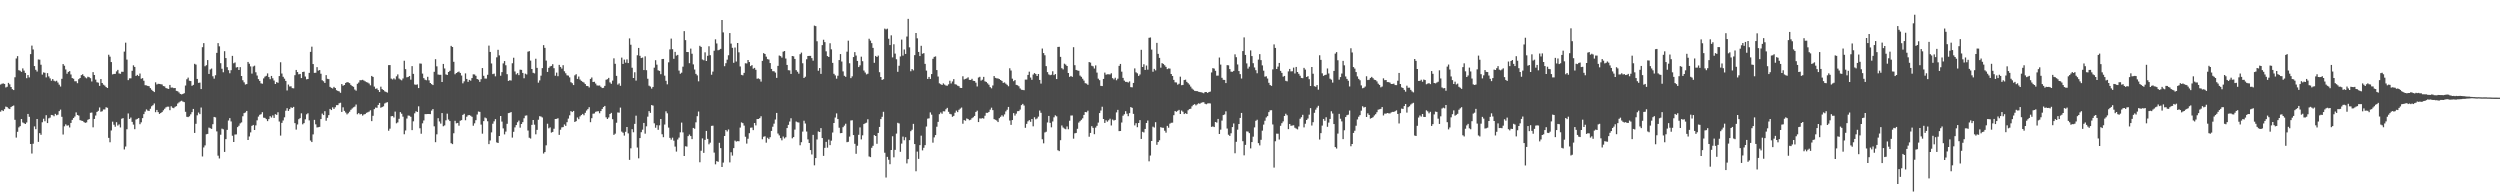 <svg xmlns="http://www.w3.org/2000/svg" width="1920" height="150"><path d="M0 64.911h1v20.842H0zM1 64.304h1v20.300H1zM2 64.066h1v21.252H2zM3 64.458h1v19.382H3zM4 67.156h1v14.713H4zM5 66.621h1v15.635H5zM6 63.659h1v19.631H6zM7 64.771h1v18.972H7zM8 66.822h1v15.397H8zM9 68.491h1v13.042H9zM10 69.164h1v11.861H10zM11 59.361h1v32.662H11zM12 44.881h1v60.808H12zM13 43.094h1v58.125H13zM14 53.927h1v43.921H14zM15 54.300h1v42.582H15zM16 55.174h1v36.228H16zM17 52.533h1v41.543H17zM18 54.224h1v40.444H18zM19 56.014h1v39.203H19zM20 60.036h1v33.999H20zM21 57.635h1v29.849H21zM22 59.445h1v30.233H22zM23 41.588h1v68.998H23zM24 34.998h1v82.898H24zM25 37.981h1v72.390H25zM26 50.716h1v46.336H26zM27 53.604h1v45.644H27zM28 54.920h1v36.471H28zM29 45.653h1v63.312H29zM30 45.836h1v56.427H30zM31 49.738h1v53.774H31zM32 57.280h1v36.638H32zM33 55.595h1v35.589H33zM34 55.891h1v37.244H34zM35 59.441h1v29.034H35zM36 56.174h1v38.336H36zM37 58.688h1v32.193H37zM38 60.226h1v30.096H38zM39 61.986h1v26.308H39zM40 60.734h1v27.755H40zM41 61.995h1v27.283H41zM42 62.528h1v24.921H42zM43 62.009h1v26.526H43zM44 63.412h1v24.667H44zM45 65.018h1v20.339H45zM46 66.474h1v17.718H46zM47 60.542h1v29.176H47zM48 49.226h1v54.102H48zM49 50.496h1v46.544H49zM50 53.364h1v42.122H50zM51 56.623h1v39.897H51zM52 55.211h1v41.028H52zM53 54.620h1v43.262H53zM54 57.198h1v37.219H54zM55 59.953h1v32.108H55zM56 60.445h1v30.220H56zM57 62.409h1v27.109H57zM58 62.414h1v23.912H58zM59 63.908h1v24.404H59zM60 60.839h1v27.956H60zM61 59.928h1v32.342H61zM62 57.683h1v34.965H62zM63 57.019h1v35.837H63zM64 58.319h1v35.496H64zM65 59.445h1v34.942H65zM66 60.173h1v33.852H66zM67 58.912h1v33.117H67zM68 59.274h1v32.165H68zM69 60.077h1v26.535H69zM70 62.585h1v23.836H70zM71 55.389h1v42.422H71zM72 57.610h1v33.756H72zM73 61.134h1v27.597H73zM74 63.174h1v22.772H74zM75 63.480h1v21.600H75zM76 65.929h1v16.615H76zM77 60.745h1v25.051H77zM78 63.741h1v21.698H78zM79 65.037h1v19.018H79zM80 65.765h1v18.302H80zM81 66.882h1v15.502H81zM82 67.573h1v15.207H82zM83 42.052h1v63.829H83zM84 43.510h1v65.752H84zM85 47.655h1v52.538H85zM86 57.133h1v36.320H86zM87 56.790h1v38.993H87zM88 56.719h1v40.620H88zM89 54.847h1v38.993H89zM90 53.680h1v42.726H90zM91 56.429h1v39.084H91zM92 56.662h1v41.254H92zM93 55.096h1v36.084H93zM94 55.131h1v35.610H94zM95 39.613h1v75.187H95zM96 32.790h1v79.769H96zM97 45.776h1v53.513H97zM98 61.523h1v25.628H98zM99 60.178h1v31.179H99zM100 60.143h1v30.098H100zM101 54.385h1v39.222H101zM102 50.173h1v45.525H102zM103 51.393h1v47.810H103zM104 58.305h1v33.486H104zM105 57.509h1v33.802H105zM106 58.431h1v32.252H106zM107 56.479h1v38.883H107zM108 60.471h1v33.486H108zM109 59.997h1v30.728H109zM110 61.990h1v25.679H110zM111 65.410h1v20.311H111zM112 65.572h1v18.471H112zM113 65.982h1v18.956H113zM114 66.220h1v18.954H114zM115 67.694h1v15.800H115zM116 68.896h1v12.708H116zM117 69.894h1v10.911H117zM118 70.692h1v8.791H118zM119 63.231h1v22.939H119zM120 64.849h1v19.599H120zM121 64.334h1v21.785H121zM122 64.476h1v23.024H122zM123 64.675h1v22.120H123zM124 64.858h1v21.211H124zM125 66.087h1v18.663H125zM126 66.364h1v17.153H126zM127 67.648h1v14.804H127zM128 68.001h1v13.914H128zM129 68.285h1v13.646H129zM130 65.211h1v19.409H130zM131 67.273h1v14.358H131zM132 67.241h1v15.507H132zM133 67.708h1v15.393H133zM134 67.582h1v14.438H134zM135 69.795h1v11.721H135zM136 70.088h1v9.451H136zM137 71.006h1v7.629H137zM138 72.139h1v5.715H138zM139 72.498h1v4.878H139zM140 72.121h1v5.903H140zM141 71.590h1v6.839H141zM142 65.707h1v20.149H142zM143 60.901h1v28.801H143zM144 59.612h1v30.366H144zM145 62.018h1v27.285H145zM146 62.270h1v25.523H146zM147 65.893h1v20.233H147zM148 65.188h1v18.498H148zM149 49.001h1v53.115H149zM150 49.622h1v45.457H150zM151 60.615h1v27.947H151zM152 63.654h1v22.751H152zM153 63.460h1v24.209H153zM154 68.378h1v14.225H154zM155 36.237h1v83.905H155zM156 33.147h1v80.126H156zM157 50.876h1v60.769H157zM158 50.082h1v53.037H158zM159 46.115h1v56.720H159zM160 56.804h1v41.209H160zM161 53.364h1v45.141H161zM162 52.647h1v46.329H162zM163 58.553h1v36.823H163zM164 60.441h1v29.352H164zM165 57.816h1v32.323H165zM166 40.615h1v60.320H166zM167 33.115h1v86.434H167zM168 35.598h1v86.091H168zM169 48.544h1v54.914H169zM170 52.801h1v45.992H170zM171 55.508h1v43.816H171zM172 39.320h1v77.384H172zM173 44.609h1v62.250H173zM174 51.613h1v48.105H174zM175 53.911h1v38.652H175zM176 56.282h1v34.463H176zM177 53.915h1v39.350H177zM178 42.902h1v61.330H178zM179 48.578h1v60.490H179zM180 47.948h1v55.397H180zM181 51.796h1v51.419H181zM182 51.494h1v46.125H182zM183 53.764h1v42.779H183zM184 51.549h1v43.232H184zM185 58.381h1v35.601H185zM186 61.626h1v27.665H186zM187 63.256h1v23.610H187zM188 64.913h1v21.442H188zM189 64.586h1v20.627H189zM190 47.564h1v59.970H190zM191 48.940h1v55.866H191zM192 50.977h1v50.694H192zM193 56.509h1v40.163H193zM194 51.038h1v44.889H194zM195 50.441h1v49.403H195zM196 55.524h1v40.765H196zM197 57.992h1v34.431H197zM198 60.775h1v28.773H198zM199 62.141h1v26.013H199zM200 63.986h1v23.710H200zM201 64.316h1v21.854H201zM202 60.187h1v30.188H202zM203 58.846h1v31.696H203zM204 58.232h1v33.259H204zM205 56.355h1v36.688H205zM206 59.207h1v32.298H206zM207 60.844h1v28.407H207zM208 58.328h1v31.957H208zM209 60.086h1v28.528H209zM210 61.830h1v28.750H210zM211 64.526h1v23.195H211zM212 63.089h1v25.148H212zM213 63.570h1v22.673H213zM214 58.399h1v34.930H214zM215 47.829h1v56.336H215zM216 56.454h1v37.910H216zM217 58.969h1v33.555H217zM218 60.436h1v29.652H218zM219 62.144h1v22.923H219zM220 69.456h1v13.619H220zM221 64.934h1v20.256H221zM222 66.385h1v17.441H222zM223 66.319h1v16.097H223zM224 67.671h1v15.214H224zM225 67.850h1v14.207H225zM226 57.758h1v36.800H226zM227 53.684h1v45.853H227zM228 55.360h1v40.215H228zM229 57.095h1v34.436H229zM230 56.797h1v33.918H230zM231 59.960h1v27.073H231zM232 55.318h1v40.156H232zM233 55.053h1v39.524H233zM234 58.800h1v32.824H234zM235 60.935h1v26.851H235zM236 60.661h1v26.349H236zM237 55.941h1v36.532H237zM238 39.814h1v68.093H238zM239 35.818h1v73.268H239zM240 49.196h1v54.038H240zM241 55.966h1v36.102H241zM242 55.872h1v39.595H242zM243 51.556h1v46.363H243zM244 54.197h1v43.470H244zM245 53.826h1v43.632H245zM246 56.628h1v34.797H246zM247 61.649h1v25.596H247zM248 62.432h1v25.958H248zM249 63.718h1v21.689H249zM250 57.715h1v35.010H250zM251 60.507h1v29.943H251zM252 60.764h1v27.656H252zM253 66.710h1v16.938H253zM254 67.495h1v17.043H254zM255 67.939h1v14.472H255zM256 66.694h1v16.972H256zM257 67.587h1v14.816H257zM258 69.273h1v11.453H258zM259 69.827h1v10.918H259zM260 70.205h1v9.094H260zM261 71.260h1v7.665H261zM262 64.568h1v21.394H262zM263 65.840h1v16.569H263zM264 65.270h1v19.897H264zM265 63.668h1v22.749H265zM266 63.059h1v24.777H266zM267 63.268h1v23.738H267zM268 63.826h1v22.003H268zM269 65.190h1v19.112H269zM270 66.087h1v17.196H270zM271 66.666h1v15.740H271zM272 68.736h1v13.120H272zM273 69.646h1v10.625H273zM274 64.371h1v23.374H274zM275 63.403h1v23.438H275zM276 61.590h1v26.281H276zM277 61.578h1v25.908H277zM278 61.272h1v27.507H278zM279 61.835h1v26.059H279zM280 62.457h1v25.168H280zM281 63.071h1v23.571H281zM282 63.414h1v22.788H282zM283 64.130h1v21.602H283zM284 65.513h1v19.162H284zM285 58.310h1v34.704H285zM286 59.090h1v29.851H286zM287 66.488h1v17.322H287zM288 68.204h1v14.388H288zM289 67.877h1v14.896H289zM290 69.184h1v11.424H290zM291 70.642h1v8.402H291zM292 66.559h1v16.157H292zM293 68.438h1v13.806H293zM294 69.143h1v12.497H294zM295 70.118h1v9.345H295zM296 70.603h1v8.270H296zM297 71.120h1v7.359H297zM298 50.022h1v50.385H298zM299 49.992h1v48.814H299zM300 60.374h1v28.904H300zM301 61.054h1v28.041H301zM302 60.146h1v30.053H302zM303 61.022h1v24.699H303zM304 58.633h1v36.111H304zM305 57.127h1v36.871H305zM306 60.313h1v30.938H306zM307 61.082h1v25.056H307zM308 61.681h1v25.642H308zM309 60.242h1v29.348H309zM310 46.653h1v56.443H310zM311 53.110h1v47.073H311zM312 59.399h1v31.611H312zM313 59.072h1v29.673H313zM314 58.388h1v30.494H314zM315 61.210h1v28.501H315zM316 50.789h1v49.169H316zM317 56.749h1v36.413H317zM318 64.879h1v22.158H318zM319 65.137h1v20.314H319zM320 64.808h1v21.213H320zM321 67.619h1v14.028H321zM322 48.745h1v49.748H322zM323 48.912h1v53.779H323zM324 56.548h1v38.196H324zM325 60.013h1v32.520H325zM326 61.217h1v26.439H326zM327 61.629h1v26.020H327zM328 58.976h1v28.588H328zM329 61.704h1v25.873H329zM330 63.769h1v23.898H330zM331 64.627h1v20.314H331zM332 65.316h1v18.446H332zM333 55.124h1v41.902H333zM334 45.481h1v63.749H334zM335 50.965h1v52.184H335zM336 57.218h1v33.564H336zM337 57.454h1v35.811H337zM338 57.452h1v37.482H338zM339 62.981h1v23.852H339zM340 49.086h1v47.908H340zM341 52.604h1v43.701H341zM342 57.163h1v35.255H342zM343 57.619h1v29.659H343zM344 55.321h1v36.507H344zM345 54.350h1v38.622H345zM346 35.207h1v74.756H346zM347 36.092h1v74.591H347zM348 47.438h1v54.889H348zM349 57.021h1v35.777H349zM350 56.069h1v38.647H350zM351 55.463h1v38.970H351zM352 54.945h1v41.545H352zM353 56.001h1v36.718H353zM354 58.008h1v34.273H354zM355 64.000h1v24.276H355zM356 62.469h1v24.939H356zM357 56.360h1v36.027H357zM358 60.601h1v29.041H358zM359 62.878h1v25.672H359zM360 61.352h1v26.997H360zM361 61.961h1v26.899H361zM362 59.967h1v29.732H362zM363 57.111h1v39.444H363zM364 57.195h1v37.549H364zM365 58.200h1v34.129H365zM366 60.690h1v27.263H366zM367 61.176h1v24.482H367zM368 62.892h1v23.028H368zM369 60.835h1v34.855H369zM370 52.297h1v50.382H370zM371 58.205h1v34.825H371zM372 60.326h1v29.963H372zM373 60.347h1v30.540H373zM374 57.452h1v35.663H374zM375 35.005h1v75.692H375zM376 39.901h1v67.970H376zM377 48.734h1v52.937H377zM378 56.921h1v38.093H378zM379 56.548h1v36.642H379zM380 58.637h1v32.868H380zM381 44.037h1v65.349H381zM382 38.251h1v71.586H382zM383 42.545h1v61.918H383zM384 58.170h1v30.934H384zM385 55.373h1v38.018H385zM386 48.701h1v49.915H386zM387 46.884h1v56.317H387zM388 50.143h1v50.932H388zM389 56.978h1v38.089H389zM390 62.135h1v24.740H390zM391 61.572h1v25.072H391zM392 61.828h1v24.221H392zM393 48.589h1v57.077H393zM394 44.330h1v56.901H394zM395 54.888h1v42.976H395zM396 57.131h1v38.904H396zM397 56.165h1v37.716H397zM398 57.710h1v34.932H398zM399 53.524h1v44.534H399zM400 53.668h1v41.556H400zM401 56.037h1v37.743H401zM402 60.127h1v30.716H402zM403 56.568h1v32.266H403zM404 57.166h1v31.442H404zM405 39.677h1v60.554H405zM406 39.278h1v66.491H406zM407 46.518h1v59.860H407zM408 52.982h1v42.930H408zM409 55.895h1v36.274H409zM410 56.362h1v39.396H410zM411 45.126h1v58.061H411zM412 52.137h1v47.620H412zM413 63.503h1v28.446H413zM414 61.755h1v27.494H414zM415 58.134h1v31.360H415zM416 52.316h1v37.906H416zM417 34.637h1v83.250H417zM418 36.768h1v80.032H418zM419 46.564h1v65.045H419zM420 55.250h1v39.755H420zM421 52.128h1v46.441H421zM422 50.974h1v46.873H422zM423 50.626h1v51.234H423zM424 49.281h1v52.035H424zM425 52.368h1v46.489H425zM426 58.168h1v33.220H426zM427 55.772h1v35.507H427zM428 58.543h1v32.293H428zM429 49.837h1v53.756H429zM430 51.421h1v48.210H430zM431 52.689h1v45.164H431zM432 50.082h1v47.491H432zM433 54.742h1v40.867H433zM434 56.266h1v40.401H434zM435 57.859h1v35.974H435zM436 58.042h1v33.030H436zM437 59.454h1v29.100H437zM438 63.130h1v22.238H438zM439 63.890h1v22.158H439zM440 65.348h1v19.842H440zM441 57.850h1v35.834H441zM442 56.982h1v36.029H442zM443 60.633h1v29.574H443zM444 58.763h1v32.758H444zM445 61.075h1v28.297H445zM446 62.112h1v26.251H446zM447 62.840h1v24.635H447zM448 63.382h1v25.136H448zM449 64.579h1v22.033H449zM450 65.975h1v18.917H450zM451 66.106h1v17.686H451zM452 67.197h1v15.132H452zM453 60.610h1v33.264H453zM454 59.505h1v31.263H454zM455 62.963h1v24.383H455zM456 62.787h1v24.367H456zM457 64.172h1v21.701H457zM458 65.568h1v19.982H458zM459 65.730h1v19.666H459zM460 65.659h1v21.330H460zM461 66.676h1v18.613H461zM462 67.653h1v16.008H462zM463 67.454h1v14.793H463zM464 65.945h1v15.425H464zM465 61.256h1v28.876H465zM466 60.832h1v30.568H466zM467 59.809h1v30.405H467zM468 63.265h1v24.278H468zM469 64.348h1v22.323H469zM470 61.878h1v29.645H470zM471 44.776h1v58.787H471zM472 48.981h1v53.694H472zM473 58.241h1v36.001H473zM474 64.986h1v21.408H474zM475 64.073h1v22.431H475zM476 65.872h1v16.745H476zM477 44.263h1v56.825H477zM478 49.109h1v52.815H478zM479 45.770h1v58.384H479zM480 48.104h1v53.133H480zM481 45.612h1v51.902H481zM482 48.445h1v53.989H482zM483 29.491h1v93.294H483zM484 34.373h1v79.556H484zM485 52.002h1v47.231H485zM486 59.887h1v41.685H486zM487 55.481h1v39.638H487zM488 61.885h1v26.960H488zM489 42.455h1v70.829H489zM490 36.834h1v84.766H490zM491 42.876h1v63.143H491zM492 44.591h1v56.953H492zM493 44.181h1v55.379H493zM494 53.787h1v40.611H494zM495 43.238h1v59.400H495zM496 53.904h1v43.138H496zM497 60.459h1v29.146H497zM498 65.817h1v19.535H498zM499 66.433h1v20.238H499zM500 68.047h1v12.628H500zM501 66.740h1v14.365H501zM502 51.949h1v42.783H502zM503 46.241h1v51.836H503zM504 49.660h1v46.471H504zM505 54.002h1v45.660H505zM506 54.481h1v41.762H506zM507 56.978h1v34.438H507zM508 45.364h1v57.729H508zM509 45.238h1v60.117H509zM510 58.122h1v37.535H510zM511 62.054h1v23.424H511zM512 64.751h1v22.280H512zM513 47.878h1v50.128H513zM514 37.955h1v67.908H514zM515 29.647h1v77.617H515zM516 37.770h1v67.961H516zM517 45.138h1v62.882H517zM518 39.821h1v72.790H518zM519 42.712h1v73.699H519zM520 42.149h1v65.038H520zM521 54.236h1v51.422H521zM522 56.628h1v44.981H522zM523 55.785h1v38.379H523zM524 51.203h1v50.458H524zM525 23.911h1v95.889H525zM526 30.803h1v81.552H526zM527 39.924h1v72.660H527zM528 39.970h1v64.587H528zM529 48.525h1v54.820H529zM530 37.317h1v67.205H530zM531 41.256h1v65.594H531zM532 49.466h1v48.785H532zM533 53.378h1v45.514H533zM534 56.728h1v37.230H534zM535 57.925h1v31.318H535zM536 62.471h1v23.191H536zM537 35.191h1v89.449H537zM538 36.028h1v79.757H538zM539 45.685h1v60.600H539zM540 46.291h1v71.097H540zM541 40.173h1v67.253H541zM542 46.866h1v53.667H542zM543 42.835h1v63.799H543zM544 35.555h1v75.303H544zM545 42.373h1v67.187H545zM546 57.388h1v39.293H546zM547 55.009h1v41.485H547zM548 38.953h1v78.231H548zM549 30.183h1v96.011H549zM550 33.405h1v90.348H550zM551 38.594h1v85.693H551zM552 38.175h1v71.501H552zM553 37.514h1v76.242H553zM554 15.337h1v112.923H554zM555 24.879h1v100.021H555zM556 50.853h1v53.598H556zM557 48.514h1v51.318H557zM558 45.836h1v55.125H558zM559 42.435h1v57.011H559zM560 25.408h1v99.327H560zM561 33.508h1v83.433H561zM562 36.722h1v82.799H562zM563 48.212h1v65.571H563zM564 36.527h1v71.440H564zM565 47.246h1v61.488H565zM566 33.009h1v75.383H566zM567 40.205h1v68.272H567zM568 51.050h1v46.947H568zM569 57.495h1v36.514H569zM570 57.857h1v36.729H570zM571 55.987h1v40.465H571zM572 48.598h1v56.418H572zM573 48.763h1v61.506H573zM574 46.060h1v60.506H574zM575 47.642h1v54.646H575zM576 50.800h1v47.306H576zM577 50.045h1v47.899H577zM578 52.730h1v47.235H578zM579 52.110h1v42.376H579zM580 53.586h1v42.710H580zM581 60.468h1v30.957H581zM582 60.226h1v31.158H582zM583 60.814h1v29.920H583zM584 62.677h1v26.615H584zM585 46.729h1v60.245H585zM586 40.791h1v64.246H586zM587 41.460h1v63.175H587zM588 43.510h1v66.047H588zM589 45.401h1v60.385H589zM590 45.708h1v61.144H590zM591 48.415h1v56.942H591zM592 52.931h1v47.624H592zM593 54.694h1v42.630H593zM594 54.714h1v40.272H594zM595 55.779h1v36.049H595zM596 59.807h1v26.935H596zM597 50.581h1v51.971H597zM598 42.638h1v61.353H598zM599 43.126h1v62.971H599zM600 44.222h1v63.571H600zM601 39.672h1v65.189H601zM602 39.153h1v67.212H602zM603 44.950h1v60.490H603zM604 49.885h1v48.457H604zM605 53.918h1v42.000H605zM606 54.055h1v39.284H606zM607 56.797h1v34.010H607zM608 43.011h1v63.252H608zM609 43.286h1v61.973H609zM610 45.266h1v54.285H610zM611 53.865h1v39.474H611zM612 55.080h1v38.819H612zM613 56.577h1v37.549H613zM614 41.620h1v69.954H614zM615 40.418h1v68.803H615zM616 48.596h1v52.454H616zM617 59.892h1v32.808H617zM618 58.951h1v35.914H618zM619 45.511h1v55.486H619zM620 42.989h1v64.063H620zM621 42.895h1v66.942H621zM622 42.922h1v72.342H622zM623 44.650h1v74.001H623zM624 46.605h1v56.974H624zM625 19.656h1v107.306H625zM626 20.050h1v101.339H626zM627 31.680h1v75.445H627zM628 54.330h1v46.640H628zM629 52.299h1v49.080H629zM630 56.742h1v41.646H630zM631 34.680h1v71.378H631zM632 30.524h1v89.181H632zM633 32.343h1v81.213H633zM634 39.404h1v69.526H634zM635 43.062h1v70.362H635zM636 43.769h1v63.468H636zM637 33.213h1v78.233H637zM638 37.871h1v70.146H638zM639 48.294h1v53.513H639zM640 56.687h1v37.784H640zM641 57.919h1v32.355H641zM642 60.441h1v26.628H642zM643 58.154h1v33.294H643zM644 46.156h1v51.936H644zM645 41.515h1v60.769H645zM646 47.255h1v54.878H646zM647 54.856h1v42.829H647zM648 58.225h1v38.222H648zM649 58.971h1v36.052H649zM650 39.700h1v69.524H650zM651 31.215h1v77.672H651zM652 48.587h1v56.315H652zM653 59.988h1v32.545H653zM654 58.619h1v33.726H654zM655 43.851h1v59.892H655zM656 40.038h1v70.426H656zM657 42.670h1v75.461H657zM658 46.822h1v65.102H658zM659 51.501h1v52.012H659zM660 50.198h1v47.658H660zM661 43.538h1v63.545H661zM662 47.001h1v56.944H662zM663 54.192h1v41.094H663zM664 55.685h1v38.979H664zM665 57.136h1v37.066H665zM666 56.637h1v34.983H666zM667 29.759h1v90.426H667zM668 31.176h1v89.519H668zM669 33.131h1v80.355H669zM670 36.752h1v75.198H670zM671 48.244h1v55.548H671zM672 42.977h1v61.481H672zM673 43.797h1v66.656H673zM674 42.698h1v59.414H674zM675 55.465h1v42.028H675zM676 59.159h1v32.309H676zM677 61.391h1v28.306H677zM678 60.805h1v25.063H678zM679 21.959h1v95.349H679zM680 22.570h1v113.793H680zM681 22.025h1v98.430H681zM682 29.732h1v92.943H682zM683 34.628h1v91.492H683zM684 27.132h1v88.043H684zM685 44.085h1v60.591H685zM686 34.016h1v86.830H686zM687 41.185h1v73.907H687zM688 45.495h1v57.134H688zM689 55.133h1v39.171H689zM690 50.491h1v44.333H690zM691 43.355h1v73.209H691zM692 30.398h1v79.881H692zM693 42.723h1v62.193H693zM694 38.004h1v69.739H694zM695 41.412h1v64.031H695zM696 28.052h1v97.439H696zM697 14.472h1v107.732H697zM698 36.374h1v71.245H698zM699 54.707h1v46.054H699zM700 53.059h1v46.555H700zM701 54.057h1v41.055H701zM702 42.359h1v68.302H702zM703 25.365h1v106.185H703zM704 29.459h1v86.990H704zM705 39.903h1v82.129H705zM706 43.034h1v68.407H706zM707 35.188h1v69.011H707zM708 41.256h1v74.244H708zM709 40.794h1v72.712H709zM710 49.026h1v62.438H710zM711 54.234h1v42.960H711zM712 60.645h1v30.501H712zM713 59.077h1v31.788H713zM714 60.599h1v25.743H714zM715 56.861h1v31.183H715zM716 45.168h1v64.422H716zM717 43.682h1v61.833H717zM718 43.316h1v60.433H718zM719 53.794h1v43.520H719zM720 58.802h1v34.791H720zM721 64.014h1v23.715H721zM722 64.689h1v21.701H722zM723 65.291h1v22.033H723zM724 64.030h1v21.408H724zM725 64.975h1v20.570H725zM726 65.705h1v18.231H726zM727 65.838h1v17.027H727zM728 64.771h1v21.096H728zM729 62.013h1v25.420H729zM730 64.080h1v23.715H730zM731 62.583h1v27.107H731zM732 60.789h1v28.215H732zM733 64.645h1v21.916H733zM734 64.989h1v19.966H734zM735 65.788h1v20.320H735zM736 66.188h1v18.148H736zM737 67.472h1v15.910H737zM738 67.575h1v14.992H738zM739 58.550h1v36.487H739zM740 61.045h1v31.165H740zM741 60.571h1v32.177H741zM742 60.191h1v30.797H742zM743 59.374h1v32.071H743zM744 61.356h1v30.984H744zM745 61.462h1v30.478H745zM746 60.526h1v30.243H746zM747 62.034h1v28.045H747zM748 62.224h1v26.830H748zM749 63.499h1v22.483H749zM750 66.399h1v18.586H750zM751 59.532h1v34.237H751zM752 58.976h1v31.975H752zM753 61.906h1v29.162H753zM754 61.198h1v29.545H754zM755 59.056h1v32.055H755zM756 62.478h1v26.429H756zM757 62.917h1v23.694H757zM758 64.014h1v22.646H758zM759 65.078h1v20.884H759zM760 66.893h1v17.311H760zM761 67.843h1v14.852H761zM762 65.662h1v18.920H762zM763 58.424h1v33.085H763zM764 59.789h1v32.227H764zM765 60.150h1v32.403H765zM766 60.237h1v33.497H766zM767 60.741h1v30.041H767zM768 61.425h1v28.302H768zM769 62.162h1v26.354H769zM770 63.631h1v25.848H770zM771 63.265h1v24.612H771zM772 64.252h1v21.328H772zM773 65.103h1v19.178H773zM774 66.232h1v15.878H774zM775 52.430h1v40.117H775zM776 54.176h1v41.730H776zM777 60.434h1v31.790H777zM778 62.373h1v24.525H778zM779 61.475h1v27.281H779zM780 65.154h1v22.147H780zM781 65.460h1v19.934H781zM782 66.277h1v19.007H782zM783 67.925h1v16.230H783zM784 68.893h1v11.840H784zM785 69.083h1v10.677H785zM786 69.248h1v11.794H786zM787 61.114h1v37.025H787zM788 61.123h1v34.028H788zM789 57.564h1v35.615H789zM790 55.046h1v37.226H790zM791 59.571h1v33.960H791zM792 61.308h1v30.073H792zM793 57.230h1v39.769H793zM794 56.120h1v33.953H794zM795 56.875h1v34.784H795zM796 58.369h1v32.634H796zM797 56.850h1v32.682H797zM798 61.414h1v23.470H798zM799 64.199h1v22.415H799zM800 37.283h1v69.684H800zM801 40.734h1v69.348H801zM802 42.453h1v59.263H802zM803 50.798h1v50.350H803zM804 55.385h1v38.663H804zM805 57.150h1v31.879H805zM806 57.729h1v36.633H806zM807 57.420h1v40.371H807zM808 54.716h1v38.583H808zM809 57.710h1v32.406H809zM810 56.907h1v31.664H810zM811 60.715h1v28.650H811zM812 36.051h1v79.355H812zM813 35.944h1v80.149H813zM814 43.678h1v64.006H814zM815 52.370h1v43.976H815zM816 53.295h1v44.653H816zM817 48.878h1v49.906H817zM818 49.633h1v49.636H818zM819 50.686h1v46.432H819zM820 56.078h1v43.191H820zM821 59.019h1v33.683H821zM822 58.310h1v30.444H822zM823 59.049h1v29.638H823zM824 36.225h1v70.295H824zM825 50.068h1v52.346H825zM826 53.730h1v48.366H826zM827 54.137h1v44.759H827zM828 54.362h1v39.812H828zM829 58.054h1v35.049H829zM830 58.997h1v33.003H830zM831 60.466h1v30.403H831zM832 61.890h1v26.381H832zM833 63.911h1v22.101H833zM834 64.199h1v22.033H834zM835 65.147h1v19.860H835zM836 47.690h1v57.340H836zM837 48.083h1v54.001H837zM838 50.459h1v46.466H838zM839 50.935h1v47.246H839zM840 52.638h1v50.412H840zM841 50.212h1v47.807H841zM842 55.779h1v40.838H842zM843 60.425h1v33.756H843zM844 61.585h1v25.228H844zM845 65.966h1v18.911H845zM846 66.108h1v15.885H846zM847 60.610h1v30.799H847zM848 55.769h1v38.659H848zM849 57.346h1v35.033H849zM850 57.037h1v36.420H850zM851 57.035h1v35.333H851zM852 57.177h1v33.994H852zM853 56.268h1v40.076H853zM854 60.015h1v31.799H854zM855 60.986h1v31.600H855zM856 59.679h1v32.406H856zM857 61.620h1v24.697H857zM858 60.429h1v23.946H858zM859 50.592h1v50.117H859zM860 49.116h1v51.511H860zM861 55.016h1v39.098H861zM862 59.786h1v29.089H862zM863 61.913h1v25.850H863zM864 62.867h1v22.513H864zM865 62.849h1v24.507H865zM866 63.366h1v25.876H866zM867 62.496h1v24.397H867zM868 66.920h1v15.310H868zM869 67.065h1v15.759H869zM870 63.684h1v23.779H870zM871 52.510h1v43.806H871zM872 55.561h1v39.082H872zM873 56.314h1v41.401H873zM874 58.298h1v36.157H874zM875 57.191h1v35.081H875zM876 38.267h1v68.425H876zM877 51.441h1v49.783H877zM878 49.331h1v52.426H878zM879 53.716h1v45.315H879zM880 50.352h1v44.111H880zM881 53.529h1v39.039H881zM882 29.052h1v94.866H882zM883 28.770h1v90.682H883zM884 38.072h1v70.197H884zM885 55.076h1v42.218H885zM886 52.899h1v45.070H886zM887 54.046h1v39.792H887zM888 32.936h1v78.286H888zM889 41.345h1v67.736H889zM890 44.458h1v63.243H890zM891 51.954h1v45.750H891zM892 48.461h1v49.636H892zM893 49.097h1v49.032H893zM894 50.102h1v50.325H894zM895 51.370h1v50.506H895zM896 53.073h1v43.596H896zM897 52.528h1v45.573H897zM898 52.689h1v42.280H898zM899 56.838h1v37.464H899zM900 58.349h1v35.834H900zM901 61.333h1v27.137H901zM902 63.213h1v22.087H902zM903 63.354h1v22.525H903zM904 65.032h1v20.039H904zM905 64.307h1v20.089H905zM906 58.903h1v28.652H906zM907 65.435h1v19.476H907zM908 65.234h1v20.586H908zM909 61.496h1v26.120H909zM910 61.210h1v25.713H910zM911 62.874h1v24.658H911zM912 63.899h1v20.792H912zM913 64.973h1v18.791H913zM914 66.486h1v17.024H914zM915 68.010h1v13.630H915zM916 68.841h1v11.710H916zM917 69.752h1v10.247H917zM918 69.951h1v10.982H918zM919 70.013h1v10.114H919zM920 70.432h1v8.915H920zM921 70.713h1v9.016H921zM922 70.869h1v8.098H922zM923 71.152h1v7.448H923zM924 71.613h1v6.892H924zM925 70.633h1v9.098H925zM926 70.731h1v9.327H926zM927 71.384h1v8.087H927zM928 70.670h1v8.661H928zM929 70.329h1v9.146H929zM930 55.653h1v41.790H930zM931 52.332h1v44.720H931zM932 52.668h1v44.932H932zM933 54.375h1v39.297H933zM934 58.095h1v36.038H934zM935 58.063h1v33.282H935zM936 44.193h1v58.700H936zM937 49.610h1v49.975H937zM938 59.731h1v32.877H938zM939 61.304h1v27.073H939zM940 61.386h1v26.535H940zM941 63.801h1v21.685H941zM942 50.045h1v48.668H942zM943 50.157h1v53.294H943zM944 53.041h1v51.373H944zM945 55.048h1v47.288H945zM946 55.140h1v42.433H946zM947 54.410h1v40.430H947zM948 41.711h1v75.995H948zM949 43.936h1v64.981H949zM950 49.532h1v50.034H950zM951 54.579h1v40.664H951zM952 56.955h1v33.630H952zM953 60.324h1v26.400H953zM954 39.219h1v69.240H954zM955 28.716h1v90.554H955zM956 42.176h1v69.073H956zM957 48.699h1v52.206H957zM958 52.663h1v48.425H958zM959 51.208h1v51.021H959zM960 38.699h1v75.255H960zM961 43.062h1v66.068H961zM962 48.550h1v56.402H962zM963 51.817h1v46.033H963zM964 53.911h1v38.874H964zM965 56.250h1v35.729H965zM966 45.774h1v64.152H966zM967 41.579h1v70.096H967zM968 46.168h1v61.183H968zM969 50.208h1v50.160H969zM970 54.295h1v41.387H970zM971 58.875h1v33.854H971zM972 58.564h1v31.659H972zM973 60.329h1v28.844H973zM974 63.599h1v22.522H974zM975 65.348h1v19.405H975zM976 65.925h1v18.700H976zM977 53.291h1v42.316H977zM978 34.101h1v94.612H978zM979 36.793h1v71.691H979zM980 53.016h1v49.664H980zM981 51.160h1v51.550H981zM982 48.354h1v58.808H982zM983 54.446h1v42.161H983zM984 55.971h1v38.652H984zM985 58.864h1v34.395H985zM986 58.301h1v30.803H986zM987 62.059h1v25.303H987zM988 62.450h1v26.098H988zM989 54.845h1v44.353H989zM990 52.940h1v42.291H990zM991 54.858h1v41.758H991zM992 54.755h1v41.632H992zM993 51.899h1v44.296H993zM994 56.445h1v41.671H994zM995 51.402h1v47.366H995zM996 55.305h1v44.086H996zM997 56.655h1v40.494H997zM998 58.154h1v33.026H998zM999 59.855h1v30.172H999zM1000 60.033h1v28.123H1000zM1001 52.114h1v45.727H1001zM1002 53.442h1v41.575H1002zM1003 59.141h1v33.033H1003zM1004 58.516h1v32.520H1004zM1005 60.825h1v27.233H1005zM1006 66.051h1v16.999H1006zM1007 51.478h1v44.928H1007zM1008 56.644h1v37.196H1008zM1009 66.222h1v20.426H1009zM1010 66.598h1v17.631H1010zM1011 65.327h1v17.315H1011zM1012 68.848h1v12.396H1012zM1013 42.460h1v64.710H1013zM1014 45.955h1v56.292H1014zM1015 56.298h1v40.183H1015zM1016 58.271h1v33.069H1016zM1017 57.635h1v35.155H1017zM1018 57.337h1v32.717H1018zM1019 52.602h1v44.765H1019zM1020 56.422h1v37.752H1020zM1021 60.402h1v30.938H1021zM1022 61.164h1v24.301H1022zM1023 63.441h1v23.751H1023zM1024 54.456h1v40.840H1024zM1025 41.151h1v71.790H1025zM1026 40.027h1v74.049H1026zM1027 46.259h1v56.361H1027zM1028 61.166h1v26.308H1028zM1029 59.168h1v32.000H1029zM1030 56.490h1v36.766H1030zM1031 46.735h1v60.144H1031zM1032 50.166h1v49.879H1032zM1033 58.745h1v31.142H1033zM1034 60.638h1v27.830H1034zM1035 62.000h1v26.047H1035zM1036 66.415h1v18.501H1036zM1037 37.061h1v75.260H1037zM1038 40.313h1v70.268H1038zM1039 51.501h1v50.602H1039zM1040 52.661h1v47.736H1040zM1041 55.371h1v41.186H1041zM1042 58.669h1v33.079H1042zM1043 60.548h1v29.117H1043zM1044 61.622h1v26.793H1044zM1045 65.604h1v19.366H1045zM1046 67.763h1v13.832H1046zM1047 67.401h1v15.166H1047zM1048 66.481h1v15.640H1048zM1049 58.589h1v31.273H1049zM1050 61.480h1v25.585H1050zM1051 61.235h1v27.011H1051zM1052 59.869h1v31.197H1052zM1053 59.054h1v31.561H1053zM1054 60.072h1v29.936H1054zM1055 61.214h1v27.453H1055zM1056 61.491h1v26.198H1056zM1057 62.503h1v23.692H1057zM1058 64.272h1v19.970H1058zM1059 65.204h1v18.707H1059zM1060 67.058h1v16.574H1060zM1061 66.440h1v15.811H1061zM1062 60.143h1v28.556H1062zM1063 61.597h1v25.665H1063zM1064 61.459h1v25.846H1064zM1065 63.023h1v23.774H1065zM1066 63.066h1v23.957H1066zM1067 63.448h1v23.694H1067zM1068 64.497h1v21.808H1068zM1069 64.478h1v21.440H1069zM1070 64.224h1v21.760H1070zM1071 65.337h1v20.066H1071zM1072 65.389h1v19.341H1072zM1073 62.016h1v25.477H1073zM1074 56.035h1v38.782H1074zM1075 64.513h1v22.369H1075zM1076 67.083h1v16.308H1076zM1077 67.580h1v16.072H1077zM1078 69.035h1v12.412H1078zM1079 70.395h1v9.485H1079zM1080 65.783h1v20.689H1080zM1081 67.390h1v14.926H1081zM1082 67.312h1v14.310H1082zM1083 68.994h1v11.277H1083zM1084 70.269h1v9.238H1084zM1085 70.958h1v7.993H1085zM1086 45.325h1v58.778H1086zM1087 46.726h1v57.709H1087zM1088 53.009h1v43.582H1088zM1089 62.155h1v28.114H1089zM1090 62.098h1v26.587H1090zM1091 61.212h1v28.322H1091zM1092 62.769h1v24.788H1092zM1093 61.070h1v28.709H1093zM1094 61.478h1v28.402H1094zM1095 64.721h1v20.030H1095zM1096 64.194h1v21.344H1096zM1097 63.849h1v23.182H1097zM1098 64.618h1v21.231H1098zM1099 54.575h1v42.163H1099zM1100 56.655h1v38.677H1100zM1101 63.734h1v24.118H1101zM1102 64.053h1v21.678H1102zM1103 63.396h1v22.573H1103zM1104 62.771h1v28.377H1104zM1105 54.023h1v41.154H1105zM1106 60.242h1v29.110H1106zM1107 67.172h1v16.191H1107zM1108 67.836h1v14.868H1108zM1109 67.632h1v15.560H1109zM1110 69.688h1v10.957H1110zM1111 51.132h1v42.694H1111zM1112 49.557h1v49.812H1112zM1113 53.407h1v44.486H1113zM1114 58.724h1v31.382H1114zM1115 61.517h1v26.203H1115zM1116 64.490h1v20.275H1116zM1117 62.725h1v26.102H1117zM1118 64.893h1v23.271H1118zM1119 64.220h1v23.170H1119zM1120 66.682h1v17.572H1120zM1121 67.358h1v15.830H1121zM1122 68.234h1v14.109H1122zM1123 51.542h1v52.358H1123zM1124 48.635h1v56.150H1124zM1125 54.765h1v44.122H1125zM1126 59.122h1v37.171H1126zM1127 57.941h1v37.180H1127zM1128 51.920h1v46.638H1128zM1129 54.897h1v44.379H1129zM1130 60.301h1v32.792H1130zM1131 64.803h1v22.467H1131zM1132 65.273h1v21.277H1132zM1133 64.920h1v18.702H1133zM1134 53.226h1v41.675H1134zM1135 42.719h1v61.318H1135zM1136 45.872h1v58.945H1136zM1137 56.982h1v37.970H1137zM1138 60.189h1v29.567H1138zM1139 57.857h1v33.239H1139zM1140 53.787h1v44.912H1140zM1141 55.204h1v43.314H1141zM1142 55.328h1v42.733H1142zM1143 58.028h1v34.882H1143zM1144 60.505h1v29.270H1144zM1145 62.325h1v24.729H1145zM1146 59.972h1v29.496H1146zM1147 53.451h1v39.490H1147zM1148 53.780h1v50.240H1148zM1149 52.364h1v48.844H1149zM1150 50.798h1v43.980H1150zM1151 53.492h1v44.848H1151zM1152 54.032h1v44.230H1152zM1153 53.368h1v45.090H1153zM1154 52.494h1v44.001H1154zM1155 59.251h1v32.328H1155zM1156 61.368h1v31.280H1156zM1157 62.178h1v28.116H1157zM1158 47.248h1v51.989H1158zM1159 50.807h1v49.336H1159zM1160 46.827h1v52.058H1160zM1161 46.078h1v53.005H1161zM1162 49.061h1v46.004H1162zM1163 50.755h1v44.898H1163zM1164 43.185h1v61.554H1164zM1165 46.669h1v53.387H1165zM1166 52.393h1v44.397H1166zM1167 55.273h1v39.458H1167zM1168 58.953h1v32.406H1168zM1169 54.208h1v35.294H1169zM1170 34.170h1v75.711H1170zM1171 28.976h1v98.084H1171zM1172 42.485h1v70.343H1172zM1173 50.455h1v46.379H1173zM1174 49.910h1v50.808H1174zM1175 55.309h1v40.849H1175zM1176 41.732h1v58.764H1176zM1177 46.497h1v56.221H1177zM1178 45.834h1v53.145H1178zM1179 51.968h1v44.486H1179zM1180 49.850h1v46.406H1180zM1181 54.028h1v42.399H1181zM1182 41.107h1v67.471H1182zM1183 43.355h1v63.754H1183zM1184 41.032h1v62.639H1184zM1185 47.598h1v55.557H1185zM1186 50.729h1v49.158H1186zM1187 56.818h1v40.877H1187zM1188 51.237h1v50.767H1188zM1189 52.929h1v49.252H1189zM1190 53.137h1v47.984H1190zM1191 56.898h1v36.338H1191zM1192 59.450h1v28.585H1192zM1193 59.427h1v28.917H1193zM1194 44.449h1v60.870H1194zM1195 48.761h1v51.151H1195zM1196 44.895h1v50.284H1196zM1197 49.228h1v46.166H1197zM1198 48.594h1v53.003H1198zM1199 42.192h1v71.367H1199zM1200 38.933h1v75.074H1200zM1201 47.104h1v60.160H1201zM1202 57.053h1v33.571H1202zM1203 56.055h1v35.438H1203zM1204 57.374h1v32.229H1204zM1205 40.865h1v71.595H1205zM1206 21.762h1v97.640H1206zM1207 31.625h1v87.192H1207zM1208 44.701h1v64.820H1208zM1209 54.156h1v43.447H1209zM1210 48.960h1v50.799H1210zM1211 49.253h1v54.385H1211zM1212 48.315h1v56.633H1212zM1213 48.022h1v57.253H1213zM1214 51.485h1v48.334H1214zM1215 51.297h1v40.618H1215zM1216 55.888h1v41.648H1216zM1217 57.797h1v37.979H1217zM1218 48.386h1v54.484H1218zM1219 40.379h1v61.925H1219zM1220 39.995h1v62.467H1220zM1221 41.968h1v63.726H1221zM1222 41.261h1v63.442H1222zM1223 41.810h1v64.784H1223zM1224 44.982h1v55.317H1224zM1225 42.666h1v56.876H1225zM1226 42.702h1v57.153H1226zM1227 49.061h1v46.484H1227zM1228 51.732h1v43.362H1228zM1229 47.859h1v58.364H1229zM1230 45.360h1v67.874H1230zM1231 46.573h1v64.555H1231zM1232 48.713h1v59.719H1232zM1233 48.214h1v60.465H1233zM1234 47.205h1v61.625H1234zM1235 48.132h1v56.434H1235zM1236 50.210h1v51.772H1236zM1237 52.162h1v48.501H1237zM1238 54.817h1v43.468H1238zM1239 56.522h1v40.694H1239zM1240 59.132h1v36.329H1240zM1241 51.588h1v51.463H1241zM1242 52.510h1v42.065H1242zM1243 57.204h1v34.017H1243zM1244 57.129h1v33.255H1244zM1245 56.280h1v36.294H1245zM1246 57.170h1v36.429H1246zM1247 56.939h1v37.192H1247zM1248 57.637h1v36.185H1248zM1249 57.472h1v36.899H1249zM1250 56.747h1v37.677H1250zM1251 58.562h1v33.983H1251zM1252 56.628h1v36.773H1252zM1253 42.730h1v64.102H1253zM1254 48.610h1v50.401H1254zM1255 55.545h1v43.877H1255zM1256 59.967h1v30.076H1256zM1257 62.370h1v23.845H1257zM1258 63.567h1v21.447H1258zM1259 53.611h1v43.504H1259zM1260 50.631h1v47.764H1260zM1261 57.678h1v35.100H1261zM1262 65.012h1v20.954H1262zM1263 64.451h1v21.371H1263zM1264 66.708h1v17.208H1264zM1265 46.408h1v54.580H1265zM1266 46.513h1v55.047H1266zM1267 50.812h1v45.628H1267zM1268 52.576h1v40.114H1268zM1269 54.025h1v35.974H1269zM1270 56.474h1v32.710H1270zM1271 37.761h1v73.024H1271zM1272 37.594h1v66.283H1272zM1273 56.367h1v38.828H1273zM1274 57.195h1v33.621H1274zM1275 57.520h1v32.829H1275zM1276 64.323h1v21.776H1276zM1277 42.096h1v61.916H1277zM1278 39.448h1v69.828H1278zM1279 47.655h1v55.457H1279zM1280 53.558h1v45.214H1280zM1281 48.901h1v45.683H1281zM1282 41.888h1v56.226H1282zM1283 45.479h1v55.704H1283zM1284 55.570h1v42.577H1284zM1285 59.024h1v31.794H1285zM1286 63.803h1v23.701H1286zM1287 64.597h1v23.616H1287zM1288 65.996h1v21.007H1288zM1289 58.523h1v34.198H1289zM1290 50.766h1v47.549H1290zM1291 51.242h1v40.188H1291zM1292 58.310h1v33.616H1292zM1293 56.834h1v34.786H1293zM1294 54.018h1v39.359H1294zM1295 41.304h1v61.483H1295zM1296 44.334h1v60.522H1296zM1297 50.613h1v49.123H1297zM1298 59.001h1v29.078H1298zM1299 59.608h1v31.415H1299zM1300 61.263h1v27.105H1300zM1301 44.920h1v55.642H1301zM1302 51.947h1v50.856H1302zM1303 51.929h1v49.670H1303zM1304 50.299h1v45.347H1304zM1305 52.116h1v43.770H1305zM1306 30.276h1v89.508H1306zM1307 33.245h1v82.076H1307zM1308 40.791h1v65.589H1308zM1309 52.508h1v47.663H1309zM1310 53.929h1v45.992H1310zM1311 52.368h1v46.072H1311zM1312 46.163h1v64.411H1312zM1313 30.206h1v97.789H1313zM1314 33.675h1v81.394H1314zM1315 32.442h1v79.492H1315zM1316 42.792h1v63.648H1316zM1317 40.814h1v71.193H1317zM1318 41.359h1v79.053H1318zM1319 36.159h1v75.100H1319zM1320 36.198h1v70.343H1320zM1321 51.897h1v48.858H1321zM1322 48.752h1v50.739H1322zM1323 52.370h1v45.640H1323zM1324 55.630h1v39.366H1324zM1325 25.511h1v105.077H1325zM1326 29.997h1v94.871H1326zM1327 40.972h1v69.306H1327zM1328 40.169h1v65.859H1328zM1329 44.122h1v54.200H1329zM1330 54.099h1v43.390H1330zM1331 43.343h1v63.028H1331zM1332 38.763h1v68.146H1332zM1333 51.288h1v43.825H1333zM1334 59.475h1v28.837H1334zM1335 57.864h1v33.637H1335zM1336 37.372h1v76.386H1336zM1337 34.751h1v90.403H1337zM1338 33.044h1v86.338H1338zM1339 35.165h1v78.107H1339zM1340 32.208h1v79.162H1340zM1341 40.514h1v66.937H1341zM1342 31.508h1v92.774H1342zM1343 36.298h1v86.887H1343zM1344 44.106h1v65.665H1344zM1345 49.622h1v48.823H1345zM1346 49.800h1v47.031H1346zM1347 58.573h1v31.598H1347zM1348 31.561h1v78.958H1348zM1349 25.587h1v104.580H1349zM1350 36.958h1v84.344H1350zM1351 45.431h1v68.737H1351zM1352 37.246h1v78.238H1352zM1353 33.714h1v72.032H1353zM1354 29.274h1v92.653H1354zM1355 32.483h1v73.584H1355zM1356 39.494h1v61.552H1356zM1357 50.858h1v47.702H1357zM1358 56.893h1v36.466H1358zM1359 55.467h1v35.910H1359zM1360 42.652h1v65.106H1360zM1361 42.437h1v70.545H1361zM1362 41.695h1v64.777H1362zM1363 48.198h1v56.127H1363zM1364 43.879h1v63.664H1364zM1365 44.346h1v64.987H1365zM1366 46.680h1v60.151H1366zM1367 49.120h1v50.739H1367zM1368 56.042h1v39.657H1368zM1369 53.941h1v41.545H1369zM1370 57.207h1v33.992H1370zM1371 57.813h1v32.277H1371zM1372 58.159h1v32.545H1372zM1373 30.835h1v88.762H1373zM1374 24.538h1v87.436H1374zM1375 30.208h1v82.005H1375zM1376 31.670h1v79.261H1376zM1377 37.951h1v69.558H1377zM1378 39.134h1v71.822H1378zM1379 47.019h1v57.622H1379zM1380 49.880h1v53.278H1380zM1381 55.277h1v42.298H1381zM1382 55.030h1v42.291H1382zM1383 58.248h1v36.207H1383zM1384 57.749h1v35.933H1384zM1385 29.322h1v86.862H1385zM1386 31.309h1v83.509H1386zM1387 31.229h1v84.994H1387zM1388 36.372h1v78.647H1388zM1389 40.107h1v74.088H1389zM1390 41.029h1v74.852H1390zM1391 49.091h1v60.398H1391zM1392 48.571h1v58.888H1392zM1393 47.868h1v59.268H1393zM1394 50.411h1v52.740H1394zM1395 53.069h1v45.285H1395zM1396 55.350h1v39.863H1396zM1397 39.983h1v65.399H1397zM1398 52.931h1v43.305H1398zM1399 59.619h1v28.334H1399zM1400 62.327h1v23.999H1400zM1401 63.762h1v23.243H1401zM1402 63.888h1v21.513H1402zM1403 57.848h1v38.130H1403zM1404 56.323h1v38.583H1404zM1405 57.456h1v34.939H1405zM1406 64.902h1v22.790H1406zM1407 64.103h1v24.811H1407zM1408 63.554h1v25.331H1408zM1409 42.567h1v79.554H1409zM1410 42.922h1v71.062H1410zM1411 52.677h1v52.092H1411zM1412 54.149h1v50.893H1412zM1413 56.454h1v40.751H1413zM1414 56.738h1v41.465H1414zM1415 37.260h1v79.217H1415zM1416 42.087h1v65.786H1416zM1417 53.506h1v48.487H1417zM1418 57.848h1v36.713H1418zM1419 54.391h1v33.696H1419zM1420 62.991h1v23.410H1420zM1421 41.700h1v69.977H1421zM1422 33.389h1v79.311H1422zM1423 38.594h1v70.650H1423zM1424 51.794h1v54.901H1424zM1425 52.547h1v50.604H1425zM1426 48.338h1v51.339H1426zM1427 41.862h1v76.539H1427zM1428 47.477h1v56.512H1428zM1429 53.181h1v42.053H1429zM1430 56.156h1v34.530H1430zM1431 60.542h1v29.840H1431zM1432 62.920h1v23.859H1432zM1433 29.189h1v84.813H1433zM1434 33.053h1v92.133H1434zM1435 26.131h1v94.610H1435zM1436 36.449h1v76.887H1436zM1437 46.596h1v68.132H1437zM1438 42.922h1v69.563H1438zM1439 34.605h1v82.699H1439zM1440 31.515h1v82.600H1440zM1441 40.013h1v71.275H1441zM1442 56.335h1v49.357H1442zM1443 54.286h1v48.274H1443zM1444 55.884h1v41.744H1444zM1445 32.700h1v92.541H1445zM1446 36.983h1v76.722H1446zM1447 35.342h1v85.280H1447zM1448 41.256h1v79.112H1448zM1449 48.898h1v59.728H1449zM1450 44.753h1v67.867H1450zM1451 39.663h1v74.814H1451zM1452 45.813h1v60.826H1452zM1453 54.874h1v44.688H1453zM1454 54.973h1v43.246H1454zM1455 58.443h1v40.044H1455zM1456 57.582h1v39.909H1456zM1457 20.016h1v121.287H1457zM1458 22.872h1v107.025H1458zM1459 24.277h1v111.545H1459zM1460 33.199h1v96.043H1460zM1461 38.072h1v80.128H1461zM1462 31.540h1v87.507H1462zM1463 25.140h1v105.033H1463zM1464 40.510h1v73.873H1464zM1465 44.030h1v67.768H1465zM1466 48.232h1v61.129H1466zM1467 52.155h1v48.881H1467zM1468 56.566h1v41.435H1468zM1469 17.899h1v129.188H1469zM1470 11.327h1v111.327H1470zM1471 35.236h1v79.659H1471zM1472 34.568h1v80.000H1472zM1473 31.712h1v77.787H1473zM1474 50.084h1v48.235H1474zM1475 37.683h1v67.059H1475zM1476 39.427h1v67.086H1476zM1477 53.362h1v43.255H1477zM1478 58.138h1v43.919H1478zM1479 56.291h1v44.262H1479zM1480 60.780h1v36.377H1480zM1481 32.142h1v104.878H1481zM1482 41.606h1v75.123H1482zM1483 42.579h1v71.630H1483zM1484 48.221h1v56.077H1484zM1485 41.759h1v69.110H1485zM1486 43.867h1v61.490H1486zM1487 37.534h1v79.165H1487zM1488 47.873h1v57.073H1488zM1489 54.476h1v46.235H1489zM1490 51.663h1v46.814H1490zM1491 44.110h1v52.994H1491zM1492 47.221h1v62.749H1492zM1493 21.925h1v100.941H1493zM1494 24.399h1v96.587H1494zM1495 33.941h1v82.362H1495zM1496 43.579h1v69.311H1496zM1497 38.981h1v68.100H1497zM1498 32.764h1v98.785H1498zM1499 38.429h1v88.522H1499zM1500 42.513h1v69.854H1500zM1501 43.771h1v60.774H1501zM1502 45.092h1v53.442H1502zM1503 52.652h1v43.397H1503zM1504 35.488h1v72.932H1504zM1505 30.045h1v95.480H1505zM1506 41.041h1v74.772H1506zM1507 45.584h1v64.061H1507zM1508 48.001h1v58.888H1508zM1509 44.138h1v54.397H1509zM1510 47.827h1v50.716H1510zM1511 45.907h1v53.035H1511zM1512 52.865h1v41.186H1512zM1513 54.092h1v38.384H1513zM1514 57.852h1v36.729H1514zM1515 59.461h1v33.502H1515zM1516 53.929h1v49.233H1516zM1517 41.471h1v62.678H1517zM1518 37.260h1v65.960H1518zM1519 37.331h1v66.193H1519zM1520 46.198h1v53.156H1520zM1521 44.939h1v57.471H1521zM1522 47.447h1v53.999H1522zM1523 49.615h1v51.490H1523zM1524 54.039h1v45.711H1524zM1525 54.920h1v41.325H1525zM1526 56.632h1v34.818H1526zM1527 57.964h1v33.511H1527zM1528 59.859h1v31.799H1528zM1529 49.013h1v50.570H1529zM1530 54.398h1v40.375H1530zM1531 57.001h1v34.356H1531zM1532 60.606h1v34.656H1532zM1533 57.882h1v35.102H1533zM1534 59.958h1v29.464H1534zM1535 57.392h1v33.452H1535zM1536 58.333h1v30.783H1536zM1537 62.869h1v23.179H1537zM1538 61.649h1v27.638H1538zM1539 62.563h1v25.166H1539zM1540 58.035h1v43.498H1540zM1541 50.949h1v45.312H1541zM1542 54.593h1v43.976H1542zM1543 55.943h1v42.083H1543zM1544 60.484h1v34.228H1544zM1545 61.670h1v29.838H1545zM1546 63.560h1v25.182H1546zM1547 62.899h1v23.706H1547zM1548 64.666h1v19.645H1548zM1549 64.005h1v20.877H1549zM1550 65.632h1v19.155H1550zM1551 66.822h1v15.406H1551zM1552 56.561h1v33.472H1552zM1553 52.077h1v47.018H1553zM1554 50.123h1v50.238H1554zM1555 57.919h1v38.828H1555zM1556 59.219h1v33.497H1556zM1557 58.754h1v32.790H1557zM1558 58.289h1v32.280H1558zM1559 61.617h1v26.425H1559zM1560 63.409h1v26.297H1560zM1561 64.604h1v20.149H1561zM1562 65.268h1v19.236H1562zM1563 66.499h1v17.487H1563zM1564 55.609h1v40.803H1564zM1565 53.094h1v39.377H1565zM1566 51.727h1v40.153H1566zM1567 58.223h1v31.847H1567zM1568 64.604h1v21.916H1568zM1569 65.964h1v15.830H1569zM1570 67.344h1v15.518H1570zM1571 66.657h1v15.917H1571zM1572 66.840h1v16.093H1572zM1573 66.712h1v16.148H1573zM1574 66.989h1v16.278H1574zM1575 67.605h1v14.438H1575zM1576 57.520h1v38.654H1576zM1577 59.019h1v33.962H1577zM1578 59.342h1v32.140H1578zM1579 60.072h1v32.110H1579zM1580 60.878h1v28.327H1580zM1581 62.199h1v29.229H1581zM1582 62.437h1v26.358H1582zM1583 63.393h1v24.747H1583zM1584 65.332h1v21.428H1584zM1585 66.850h1v16.171H1585zM1586 67.321h1v16.212H1586zM1587 67.360h1v15.255H1587zM1588 58.630h1v34.191H1588zM1589 57.626h1v36.310H1589zM1590 56.488h1v39.332H1590zM1591 55.337h1v40.000H1591zM1592 56.076h1v39.286H1592zM1593 55.419h1v39.558H1593zM1594 58.145h1v35.125H1594zM1595 59.267h1v29.959H1595zM1596 60.768h1v27.553H1596zM1597 62.521h1v23.804H1597zM1598 63.860h1v21.561H1598zM1599 53.597h1v45.397H1599zM1600 48.761h1v46.306H1600zM1601 50.835h1v43.207H1601zM1602 55.447h1v40.458H1602zM1603 55.605h1v41.625H1603zM1604 53.687h1v44.456H1604zM1605 53.659h1v43.149H1605zM1606 55.570h1v37.061H1606zM1607 57.136h1v33.456H1607zM1608 57.765h1v31.165H1608zM1609 59.118h1v29.197H1609zM1610 61.418h1v29.139H1610zM1611 42.185h1v64.154H1611zM1612 41.151h1v70.955H1612zM1613 49.269h1v48.421H1613zM1614 55.556h1v42.818H1614zM1615 57.417h1v38.794H1615zM1616 59.203h1v31.900H1616zM1617 61.757h1v28.279H1617zM1618 61.361h1v27.242H1618zM1619 63.757h1v20.160H1619zM1620 65.991h1v16.928H1620zM1621 67.873h1v14.228H1621zM1622 69.006h1v11.806H1622zM1623 64.469h1v19.771H1623zM1624 64.595h1v22.330H1624zM1625 65.144h1v20.867H1625zM1626 65.316h1v22.387H1626zM1627 63.171h1v24.921H1627zM1628 63.114h1v24.138H1628zM1629 65.039h1v19.059H1629zM1630 64.650h1v18.517H1630zM1631 65.982h1v16.986H1631zM1632 66.712h1v16.940H1632zM1633 66.165h1v16.308H1633zM1634 66.378h1v15.940H1634zM1635 59.248h1v37.853H1635zM1636 56.319h1v38.199H1636zM1637 58.624h1v32.680H1637zM1638 58.463h1v29.748H1638zM1639 58.253h1v28.856H1639zM1640 58.408h1v29.574H1640zM1641 60.972h1v24.740H1641zM1642 62.617h1v20.430H1642zM1643 64.561h1v18.805H1643zM1644 65.227h1v18.295H1644zM1645 66.021h1v17.052H1645zM1646 66.634h1v16.656H1646zM1647 65.025h1v17.954H1647zM1648 49.761h1v44.942H1648zM1649 61.668h1v29.387H1649zM1650 63.029h1v22.280H1650zM1651 66.833h1v18.187H1651zM1652 65.918h1v19.437H1652zM1653 65.593h1v18.505H1653zM1654 66.316h1v17.024H1654zM1655 66.451h1v15.930H1655zM1656 66.941h1v14.946H1656zM1657 68.390h1v11.836H1657zM1658 69.065h1v12.424H1658zM1659 68.607h1v12.495H1659zM1660 66.696h1v18.256H1660zM1661 68.005h1v12.184H1661zM1662 68.575h1v13.848H1662zM1663 65.941h1v16.409H1663zM1664 66.003h1v17.501H1664zM1665 66.779h1v16.837H1665zM1666 67.220h1v15.093H1666zM1667 68.410h1v13.172H1667zM1668 68.987h1v12.332H1668zM1669 69.392h1v10.428H1669zM1670 70.365h1v9.989H1670zM1671 69.912h1v9.689H1671zM1672 66.005h1v18.455H1672zM1673 65.490h1v18.485H1673zM1674 63.911h1v20.613H1674zM1675 64.485h1v21.849H1675zM1676 64.119h1v21.559H1676zM1677 64.677h1v20.547H1677zM1678 65.144h1v19.082H1678zM1679 65.378h1v18.276H1679zM1680 66.518h1v16.608H1680zM1681 67.953h1v13.648H1681zM1682 69.223h1v11.737H1682zM1683 64.098h1v24.649H1683zM1684 58.628h1v33.886H1684zM1685 62.652h1v30.657H1685zM1686 63.325h1v28.501H1686zM1687 63.316h1v25.207H1687zM1688 65.243h1v21.625H1688zM1689 67.783h1v16.370H1689zM1690 68.005h1v15.441H1690zM1691 68.784h1v12.735H1691zM1692 68.502h1v13.923H1692zM1693 68.948h1v13.051H1693zM1694 69.818h1v10.636H1694zM1695 55.099h1v39.892H1695zM1696 50.551h1v51.769H1696zM1697 51.471h1v51.257H1697zM1698 55.689h1v46.148H1698zM1699 58.195h1v35.253H1699zM1700 58.960h1v30.556H1700zM1701 59.882h1v28.478H1701zM1702 63.116h1v24.273H1702zM1703 64.208h1v21.680H1703zM1704 65.941h1v18.613H1704zM1705 66.730h1v16.860H1705zM1706 68.534h1v13.811H1706zM1707 64.980h1v17.336H1707zM1708 57.623h1v37.480H1708zM1709 58.550h1v36.871H1709zM1710 61.407h1v32.376H1710zM1711 62.187h1v25.136H1711zM1712 61.182h1v25.978H1712zM1713 59.658h1v27.558H1713zM1714 61.217h1v26.567H1714zM1715 61.079h1v26.851H1715zM1716 63.792h1v22.786H1716zM1717 63.579h1v21.623H1717zM1718 66.653h1v17.986H1718zM1719 59.393h1v34.120H1719zM1720 56.470h1v39.126H1720zM1721 59.024h1v33.591H1721zM1722 61.349h1v30.112H1722zM1723 61.274h1v30.488H1723zM1724 62.638h1v27.661H1724zM1725 63.659h1v24.601H1725zM1726 63.954h1v23.621H1726zM1727 64.032h1v23.564H1727zM1728 66.660h1v17.301H1728zM1729 66.632h1v16.942H1729zM1730 67.133h1v16.001H1730zM1731 55.364h1v38.089H1731zM1732 54.945h1v40.126H1732zM1733 52.217h1v45.230H1733zM1734 52.599h1v45.928H1734zM1735 50.359h1v48.618H1735zM1736 50.684h1v48.389H1736zM1737 53.870h1v44.756H1737zM1738 55.158h1v39.638H1738zM1739 57.170h1v35.695H1739zM1740 58.976h1v32.499H1740zM1741 61.320h1v27.455H1741zM1742 59.635h1v30.378H1742zM1743 50.322h1v50.787H1743zM1744 50.514h1v45.777H1744zM1745 53.703h1v39.991H1745zM1746 56.401h1v39.680H1746zM1747 58.775h1v38.242H1747zM1748 54.513h1v42.213H1748zM1749 57.001h1v35.274H1749zM1750 57.557h1v33.065H1750zM1751 58.422h1v29.583H1751zM1752 58.539h1v29.256H1752zM1753 61.244h1v27.821H1753zM1754 60.297h1v30.000H1754zM1755 42.210h1v69.769H1755zM1756 41.572h1v60.133H1756zM1757 54.181h1v43.216H1757zM1758 56.582h1v41.916H1758zM1759 58.477h1v33.763H1759zM1760 60.745h1v29.645H1760zM1761 60.924h1v28.098H1761zM1762 61.970h1v22.664H1762zM1763 64.899h1v18.865H1763zM1764 67.124h1v15.919H1764zM1765 69.033h1v12.309H1765zM1766 64.542h1v19.579H1766zM1767 62.382h1v25.702H1767zM1768 63.277h1v24.049H1768zM1769 62.668h1v27.553H1769zM1770 62.961h1v27.253H1770zM1771 60.599h1v29.073H1771zM1772 61.885h1v25.857H1772zM1773 65.437h1v17.098H1773zM1774 65.666h1v16.381H1774zM1775 67.133h1v15.555H1775zM1776 66.476h1v16.940H1776zM1777 66.252h1v16.333H1777zM1778 58.685h1v37.562H1778zM1779 57.058h1v40.817H1779zM1780 59.143h1v34.214H1780zM1781 59.248h1v29.373H1781zM1782 59.155h1v28.943H1782zM1783 58.541h1v29.705H1783zM1784 59.905h1v26.148H1784zM1785 62.599h1v21.479H1785zM1786 64.986h1v18.160H1786zM1787 65.870h1v16.889H1787zM1788 66.442h1v16.768H1788zM1789 67.751h1v15.193H1789zM1790 49.876h1v47.832H1790zM1791 54.964h1v41.881H1791zM1792 59.896h1v27.837H1792zM1793 63.888h1v21.769H1793zM1794 64.652h1v22.085H1794zM1795 65.531h1v18.265H1795zM1796 66.625h1v17.219H1796zM1797 66.554h1v17.031H1797zM1798 67.001h1v14.754H1798zM1799 68.974h1v11.561H1799zM1800 68.541h1v11.913H1800zM1801 69.054h1v11.817H1801zM1802 66.481h1v19.325H1802zM1803 67.905h1v11.838H1803zM1804 69.125h1v12.534H1804zM1805 66.632h1v15.086H1805zM1806 66.806h1v16.471H1806zM1807 66.909h1v16.274H1807zM1808 66.730h1v15.823H1808zM1809 68.376h1v13.484H1809zM1810 68.539h1v12.996H1810zM1811 69.333h1v10.639H1811zM1812 69.811h1v10.185H1812zM1813 70.143h1v9.844H1813zM1814 64.075h1v21.435H1814zM1815 65.064h1v18.167H1815zM1816 66.044h1v18.993H1816zM1817 64.714h1v20.224H1817zM1818 63.988h1v21.096H1818zM1819 64.714h1v21.456H1819zM1820 64.888h1v19.309H1820zM1821 66.378h1v17.457H1821zM1822 66.403h1v16.162H1822zM1823 68.049h1v13.557H1823zM1824 68.408h1v12.007H1824zM1825 70.615h1v9.288H1825zM1826 71.143h1v7.867H1826zM1827 61.521h1v27.984H1827zM1828 56.186h1v39.531H1828zM1829 55.838h1v40.396H1829zM1830 57.019h1v40.700H1830zM1831 59.631h1v35.200H1831zM1832 64.096h1v29.130H1832zM1833 65.536h1v24.138H1833zM1834 64.966h1v23.131H1834zM1835 65.174h1v21.687H1835zM1836 67.259h1v18.521H1836zM1837 67.001h1v18.315H1837zM1838 67.225h1v18.469H1838zM1839 67.390h1v18.020H1839zM1840 68.177h1v16.148H1840zM1841 67.916h1v16.631H1841zM1842 68.372h1v14.525H1842zM1843 69.065h1v12.687H1843zM1844 70.061h1v10.034H1844zM1845 70.596h1v9.256H1845zM1846 71.155h1v8.505H1846zM1847 71.400h1v8.004H1847zM1848 71.677h1v7.537H1848zM1849 71.436h1v8.471H1849zM1850 71.407h1v8.132H1850zM1851 70.795h1v9.185H1851zM1852 71.075h1v8.430H1852zM1853 71.489h1v8.446H1853zM1854 71.759h1v7.466H1854zM1855 71.285h1v7.544H1855zM1856 71.521h1v6.464H1856zM1857 71.317h1v6.915H1857zM1858 71.661h1v6.381H1858zM1859 71.603h1v6.640H1859zM1860 72.395h1v5.667H1860zM1861 72.418h1v5.129H1861zM1862 72.459h1v4.978H1862zM1863 72.443h1v4.440H1863zM1864 72.821h1v3.523H1864zM1865 72.839h1v3.729H1865zM1866 72.931h1v3.449H1866zM1867 72.526h1v4.079H1867zM1868 72.654h1v4.136H1868zM1869 73.135h1v3.621H1869zM1870 73.187h1v3.832H1870zM1871 73.233h1v3.745H1871zM1872 72.903h1v4.303H1872zM1873 72.952h1v4.273H1873zM1874 73.004h1v3.758H1874zM1875 73.004h1v3.754H1875zM1876 73.125h1v3.699H1876zM1877 72.892h1v3.639H1877zM1878 72.720h1v3.573H1878zM1879 72.626h1v3.548H1879zM1880 72.718h1v3.607H1880zM1881 73.226h1v3.346H1881zM1882 73.423h1v3.074H1882zM1883 73.739h1v2.721H1883zM1884 73.602h1v2.760H1884zM1885 73.851h1v2.632H1885zM1886 73.624h1v2.861H1886zM1887 73.762h1v2.527H1887zM1888 73.668h1v2.596H1888zM1889 73.636h1v2.566H1889zM1890 73.753h1v2.362H1890zM1891 73.828h1v2.101H1891zM1892 73.881h1v2.071H1892zM1893 74.030h1v1.870H1893zM1894 74.153h1v1.575H1894zM1895 74.190h1v1.467H1895zM1896 74.210h1v1.433H1896zM1897 74.393h1v1.106H1897zM1898 74.426h1v1.000H1898zM1899 74.531h1v1.000H1899zM1900 74.565h1v1.000H1900zM1901 74.670h1v1.000H1901zM1902 74.707h1v1.000H1902zM1903 74.638h1v1.000H1903zM1904 74.689h1v1.000H1904zM1905 74.767h1v1.000H1905zM1906 74.778h1v1.000H1906zM1907 74.762h1v1.000H1907zM1908 74.764h1v1.000H1908zM1909 74.757h1v1.000H1909zM1910 74.837h1v1.000H1910zM1911 74.837h1v1.000H1911zM1912 74.860h1v1.000H1912zM1913 74.908h1v1.000H1913zM1914 74.936h1v1.000H1914zM1915 74.977h1v1.000H1915zM1916 74.982h1v1.000H1916zM1917 74.982h1v1.000H1917zM1918 74.986h1v1.000H1918zM1919 74.986h1v1.000H1919z" fill="#4a4a4a"/></svg>